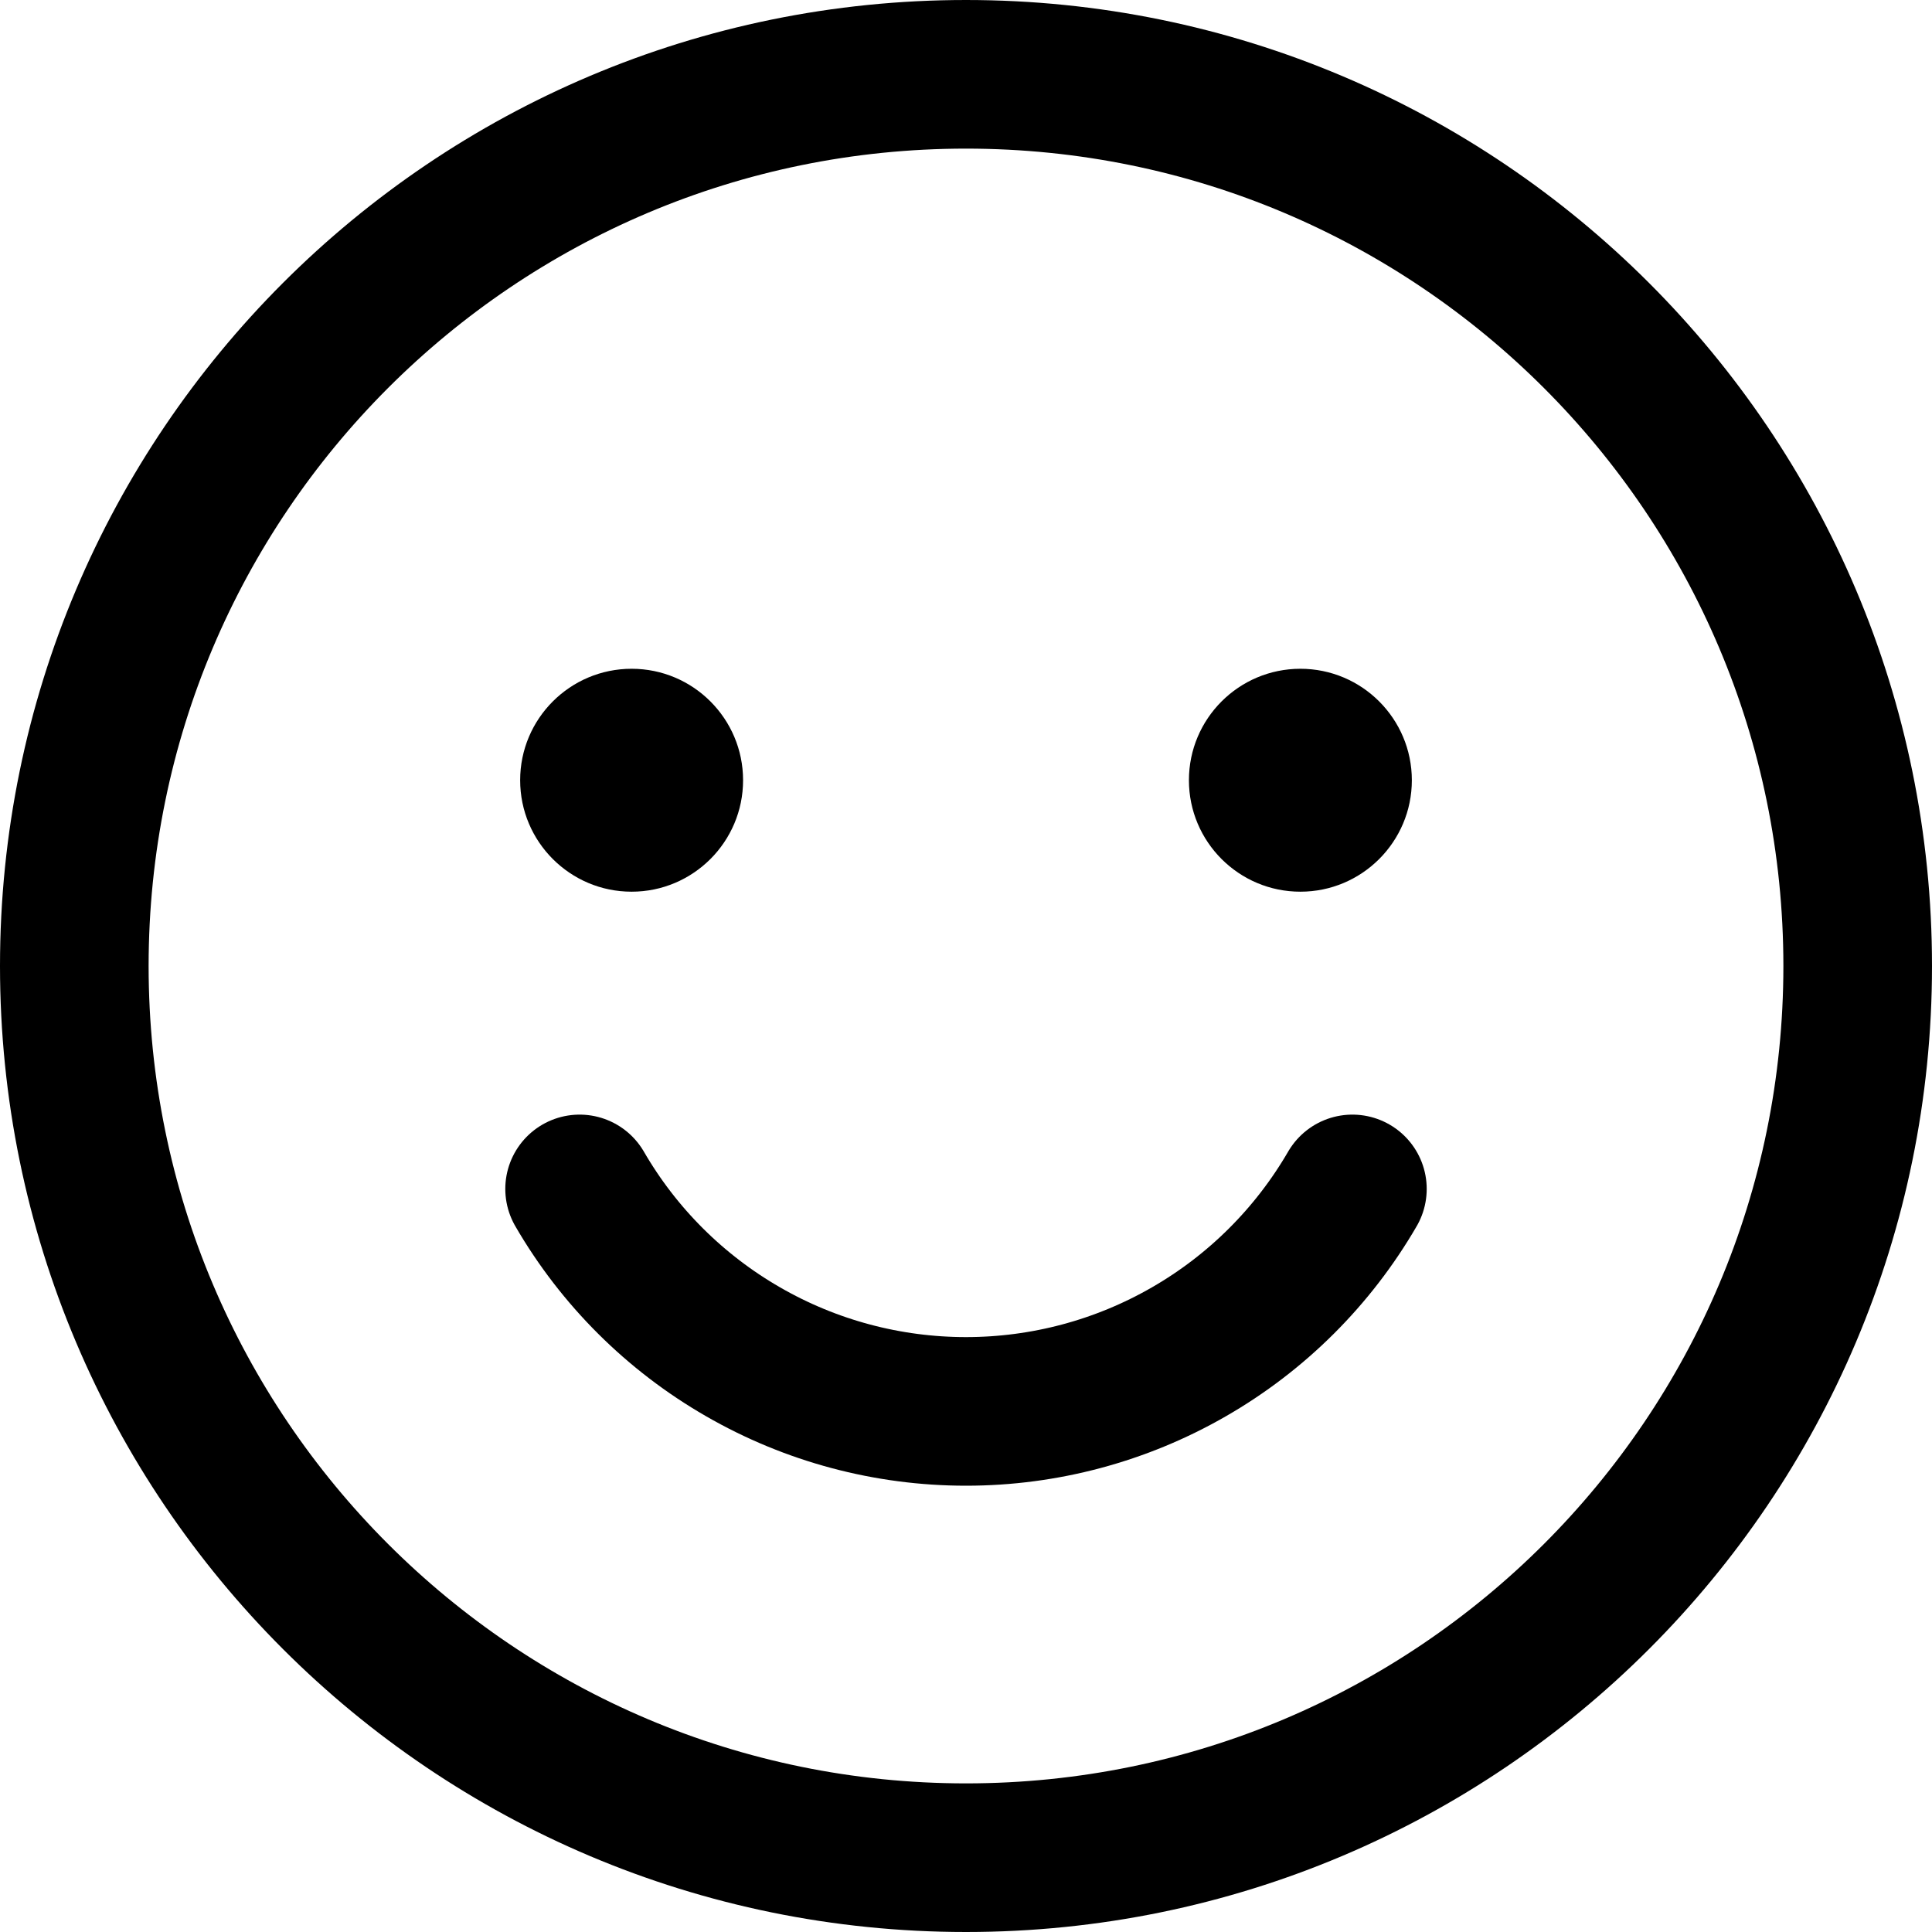 <svg width="26" height="26" viewBox="0 0 26 26" fill="none" xmlns="http://www.w3.org/2000/svg">
<path d="M13 25C19.627 25 25 19.627 25 13C25 6.373 19.627 1 13 1C6.373 1 1 6.373 1 13C1 19.627 6.373 25 13 25Z" stroke="black" stroke-width="2" stroke-linecap="round" stroke-linejoin="round"/>
<path d="M8.5 12C9.328 12 10 11.328 10 10.5C10 9.672 9.328 9 8.5 9C7.672 9 7 9.672 7 10.5C7 11.328 7.672 12 8.5 12Z" fill="black"/>
<path d="M17.5 12C18.328 12 19 11.328 19 10.5C19 9.672 18.328 9 17.5 9C16.672 9 16 9.672 16 10.5C16 11.328 16.672 12 17.5 12Z" fill="black"/>
<path d="M18.2 16C17.671 16.911 16.913 17.667 16 18.192C15.087 18.718 14.053 18.994 13 18.994C11.947 18.994 10.912 18.718 10 18.192C9.087 17.667 8.328 16.911 7.8 16" stroke="black" stroke-width="2" stroke-linecap="round" stroke-linejoin="round"/>
</svg>
